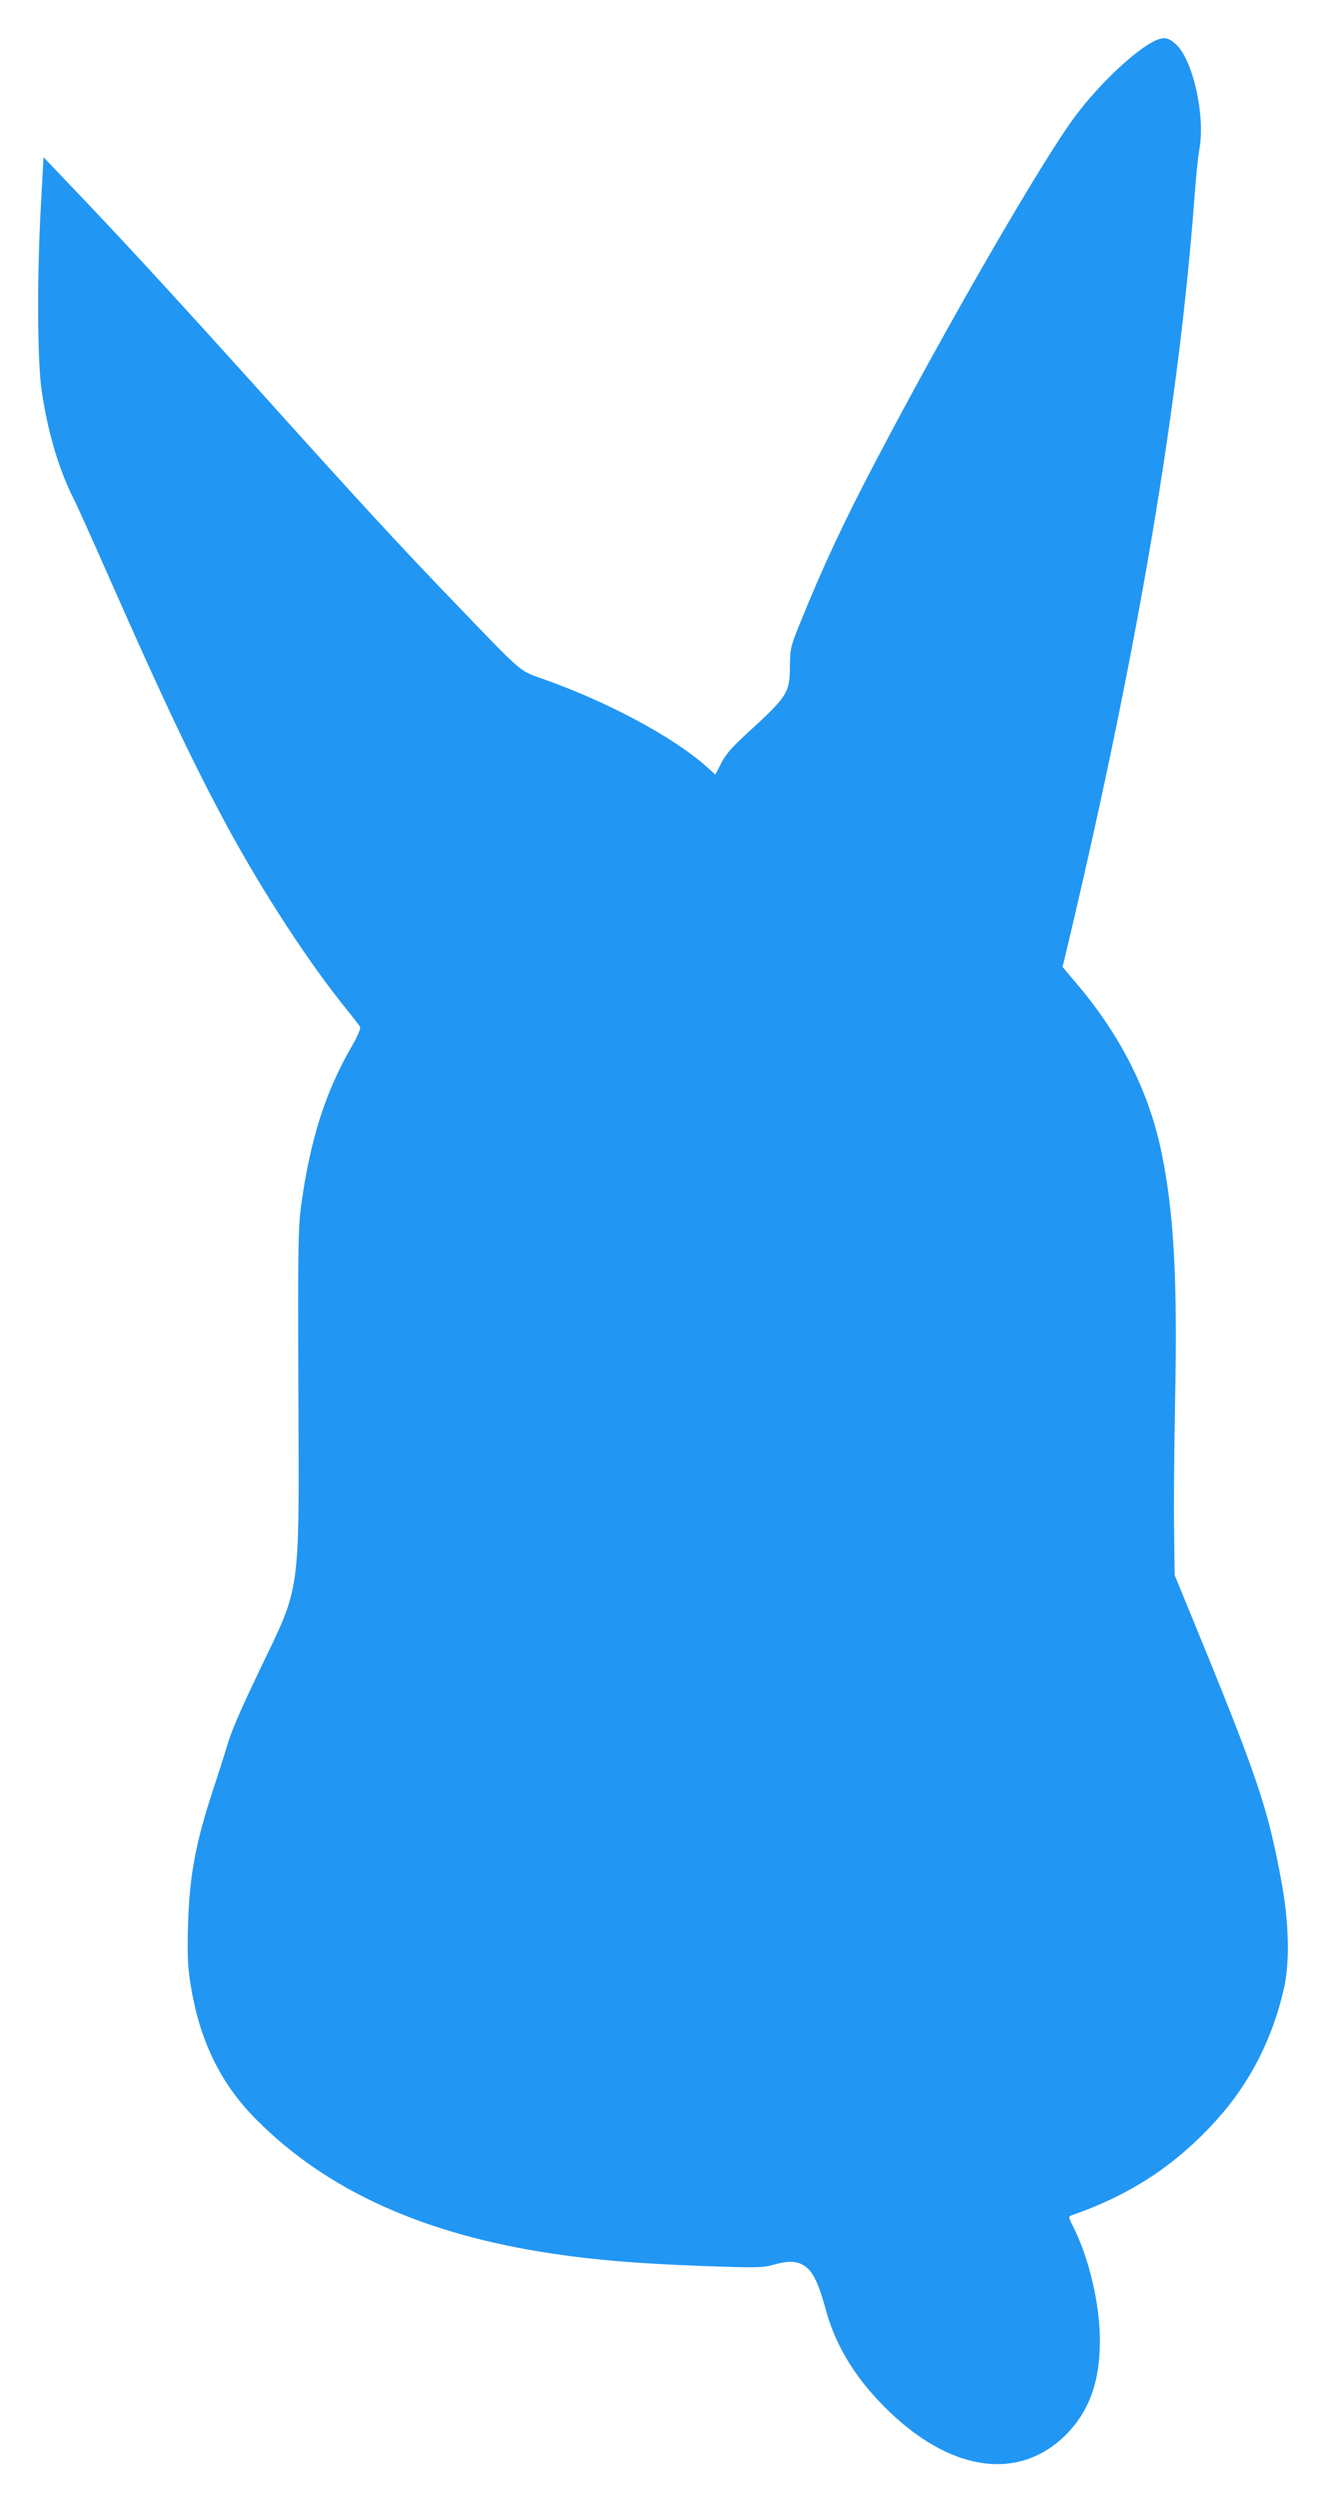 <?xml version="1.0" standalone="no"?>
<!DOCTYPE svg PUBLIC "-//W3C//DTD SVG 20010904//EN"
 "http://www.w3.org/TR/2001/REC-SVG-20010904/DTD/svg10.dtd">
<svg version="1.0" xmlns="http://www.w3.org/2000/svg"
 width="679pt" height="1280pt" viewBox="0 0 679 1280"
 preserveAspectRatio="xMidYMid meet">
<g transform="translate(0,1280) scale(0.1,-0.1)"
fill="#2196f3" stroke="none">
<path d="M5920 12594 c-99 -43 -292 -224 -415 -390 -168 -225 -656 -1069
-1020 -1764 -164 -312 -266 -530 -388 -830 -48 -118 -51 -130 -52 -220 -1
-139 -12 -155 -222 -347 -76 -70 -109 -108 -130 -151 l-30 -58 -49 44 c-167
148 -499 327 -829 444 -128 45 -103 24 -448 383 -293 304 -482 509 -1027 1115
-430 477 -694 764 -968 1050 l-119 125 -14 -255 c-20 -366 -18 -792 5 -945 32
-214 88 -401 166 -555 17 -33 98 -214 181 -402 271 -615 430 -950 598 -1261
191 -352 419 -702 621 -952 31 -38 60 -76 64 -83 4 -7 -13 -48 -43 -100 -134
-231 -211 -473 -258 -807 -16 -119 -18 -201 -15 -963 4 -1055 14 -981 -198
-1422 -113 -237 -147 -317 -175 -415 -10 -33 -37 -118 -61 -190 -92 -279 -124
-448 -131 -700 -4 -151 -2 -213 12 -300 45 -288 152 -511 335 -695 362 -366
862 -592 1525 -690 223 -33 425 -49 750 -62 284 -10 318 -10 372 5 81 23 124
21 163 -5 44 -30 72 -89 110 -229 52 -189 159 -360 329 -522 330 -314 680
-350 916 -96 108 118 158 265 157 469 0 183 -56 421 -138 582 -23 45 -23 49
-7 55 307 107 536 259 746 492 170 189 286 419 343 676 29 135 24 334 -14 540
-71 385 -122 535 -475 1395 l-72 175 -3 240 c-2 132 1 420 5 640 13 632 -5
968 -68 1278 -62 307 -204 593 -422 854 l-86 102 39 163 c346 1467 555 2704
635 3758 8 113 20 234 27 269 30 170 -33 452 -119 533 -38 35 -61 40 -103 22z"/>
</g>
</svg>
